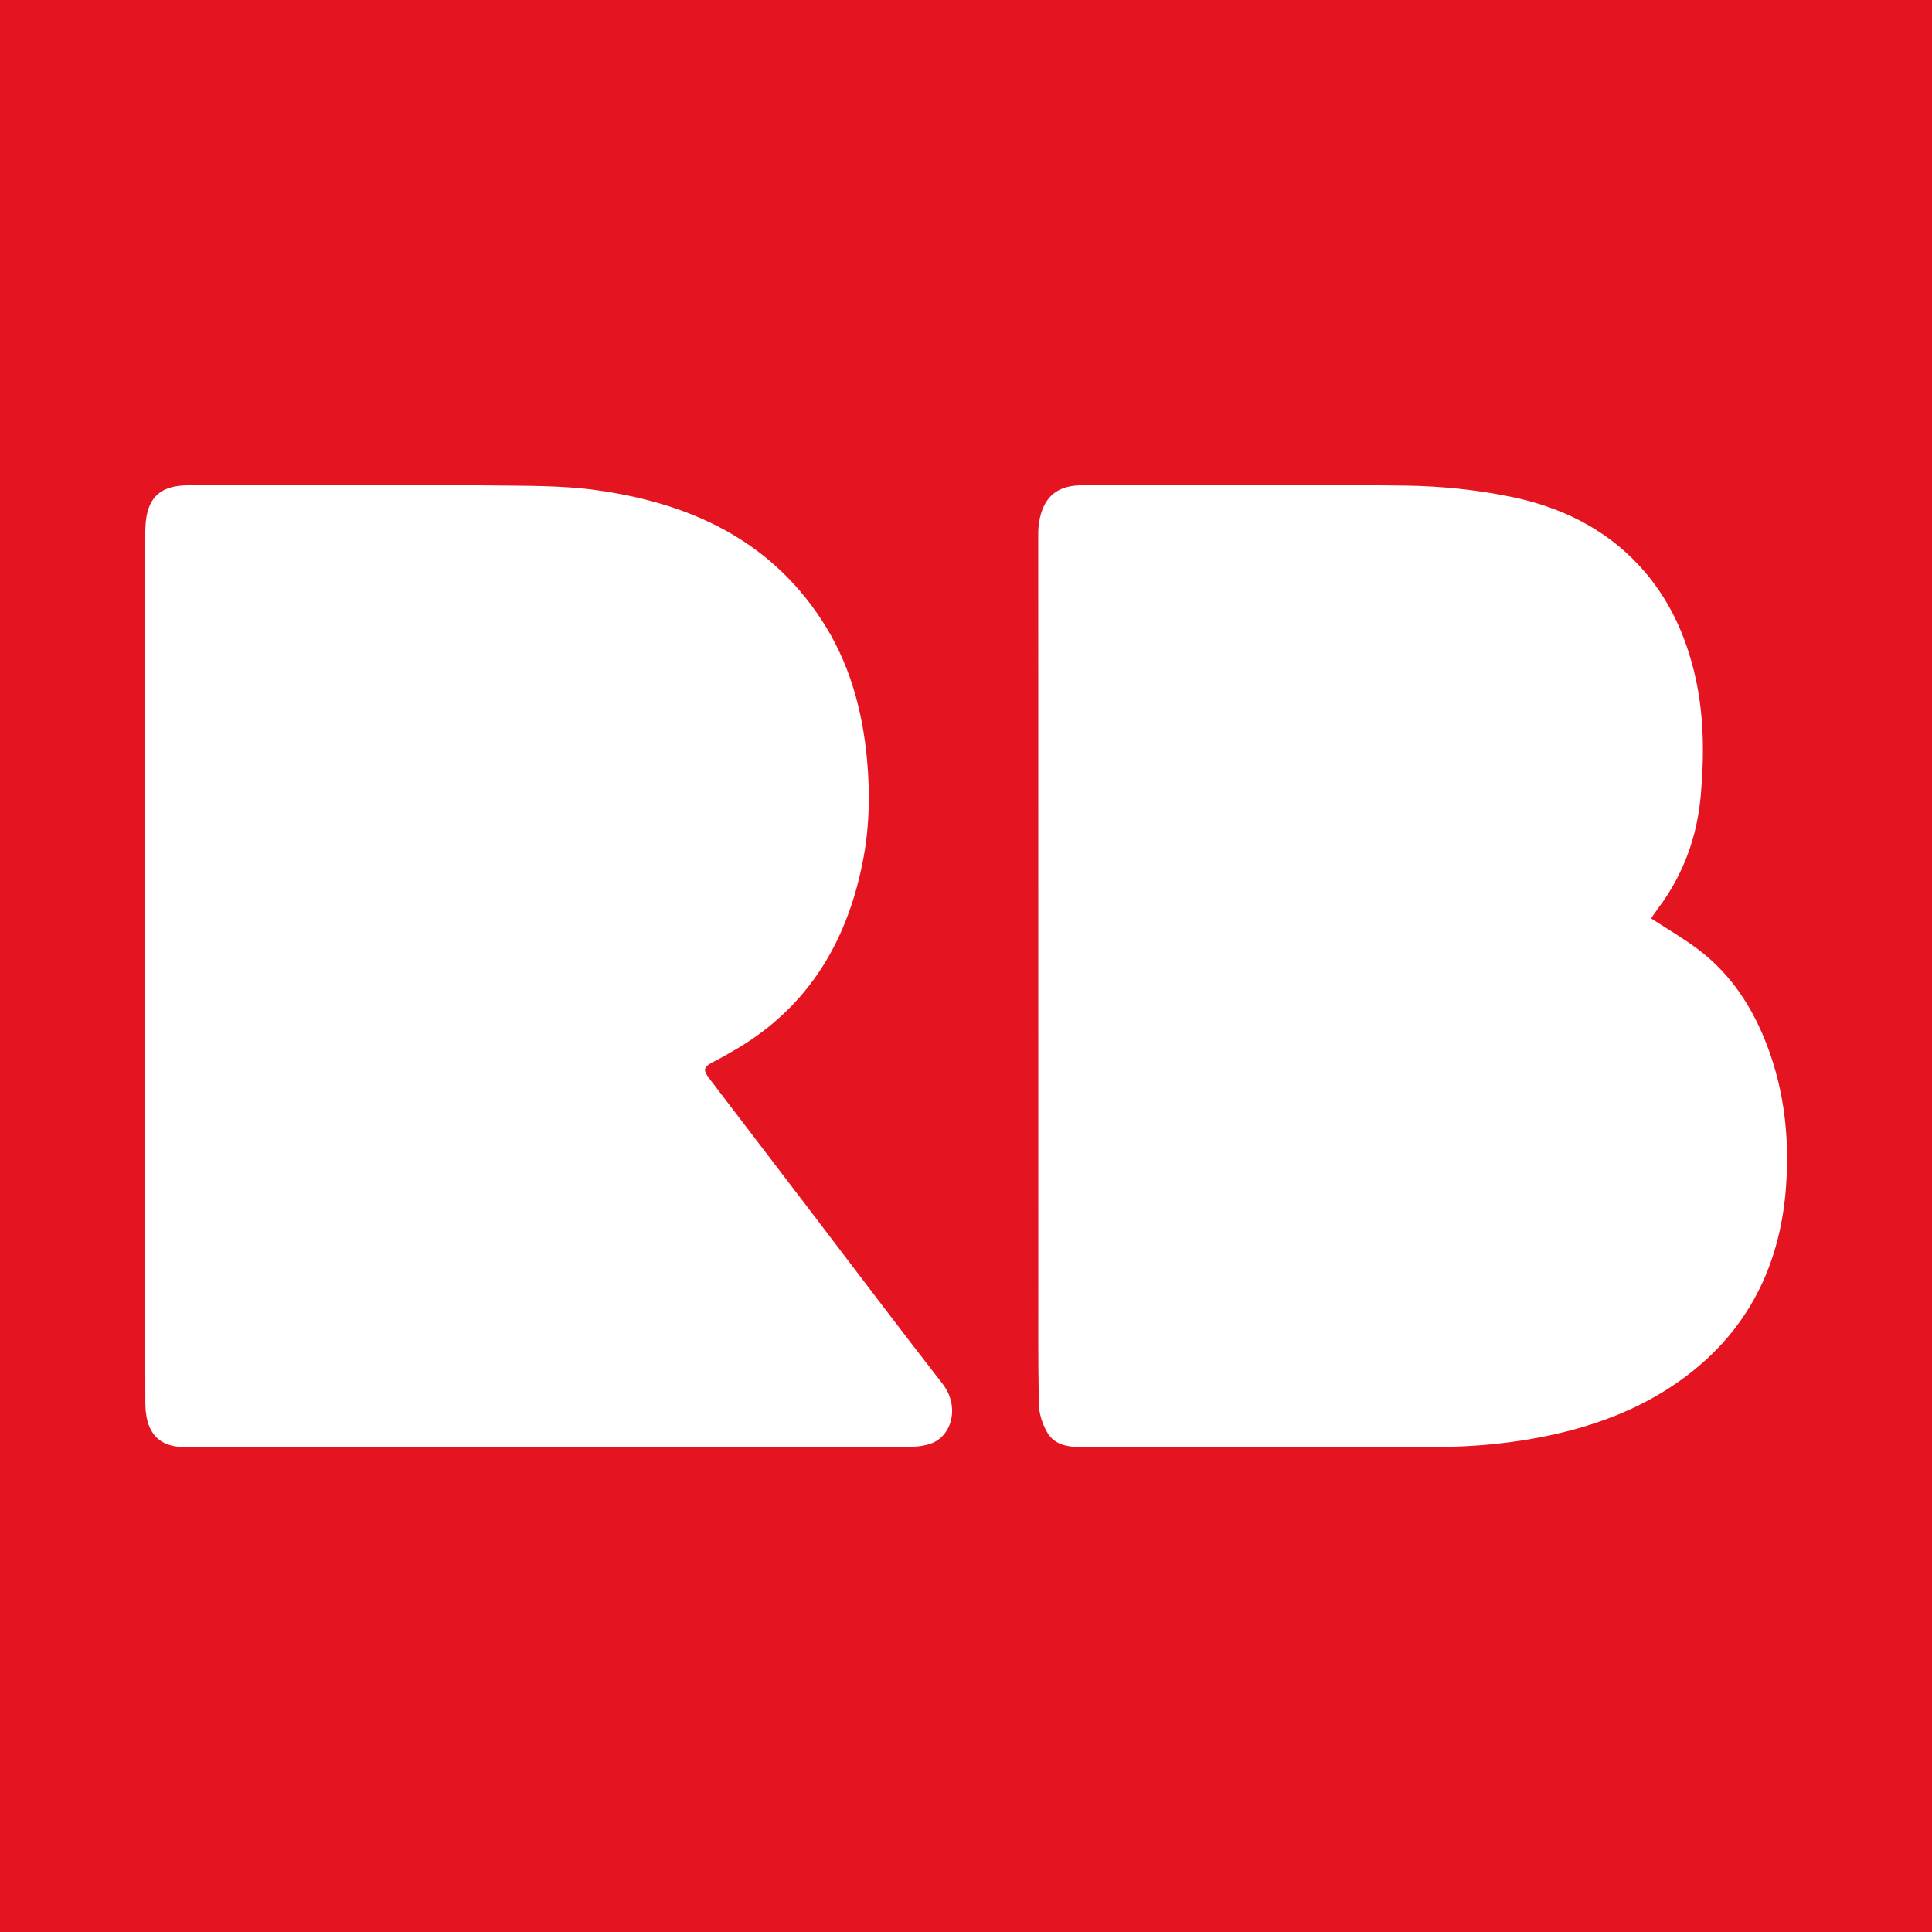 <?xml version="1.0" encoding="utf-8"?>
<!-- Generator: Adobe Illustrator 17.0.0, SVG Export Plug-In . SVG Version: 6.00 Build 0)  -->
<!DOCTYPE svg PUBLIC "-//W3C//DTD SVG 1.1//EN" "http://www.w3.org/Graphics/SVG/1.1/DTD/svg11.dtd">
<svg version="1.1" id="Layer_1" xmlns="http://www.w3.org/2000/svg" xmlns:xlink="http://www.w3.org/1999/xlink" x="0px" y="0px"
	 width="200px" height="200px" viewBox="0 0 200 200" enable-background="new 0 0 200 200" xml:space="preserve">
<rect fill="#E51421" width="200" height="200"/>
<g>
	<path fill="#FFFFFF" d="M15.001,99.961c0-14.177-0.001-28.355,0.003-42.532c0-0.989,0.004-1.979,0.056-2.966
		c0.154-2.936,1.499-4.221,4.427-4.226c5.202-0.009,10.404-0.004,15.606-0.005c5.165,0,10.332-0.057,15.496,0.018
		c3.731,0.054,7.503-0.023,11.182,0.492c9.5,1.329,17.777,5.036,23.258,13.397c2.882,4.395,4.252,9.298,4.728,14.532
		c0.305,3.358,0.253,6.698-0.338,9.96c-1.538,8.495-5.544,15.471-13.201,19.975c-0.755,0.444-1.515,0.882-2.295,1.279
		c-1.114,0.566-1.202,0.836-0.462,1.807c3.548,4.652,7.1,9.301,10.649,13.952c4.477,5.867,8.915,11.766,13.449,17.589
		c1.802,2.315,1.013,5.311-1.057,6.154c-0.75,0.305-1.633,0.387-2.457,0.394c-4.799,0.037-9.598,0.023-14.397,0.022
		c-20.149-0.005-40.297-0.02-60.446-0.001c-1.658,0.002-2.995-0.489-3.69-2.009c-0.35-0.765-0.461-1.698-0.465-2.555
		c-0.039-10.366-0.039-20.732-0.046-31.098C14.998,109.413,15.001,104.687,15.001,99.961z"/>
	<path fill="#FFFFFF" d="M170.919,95.073c1.658,1.078,3.238,2,4.702,3.08c3.096,2.284,5.264,5.285,6.797,8.822
		c2.222,5.13,2.882,10.503,2.464,15.983c-0.66,8.658-4.434,15.645-11.77,20.52c-3.723,2.474-7.821,4.018-12.18,4.998
		c-4.204,0.946-8.435,1.332-12.732,1.322c-11.904-0.027-23.808-0.007-35.711,0.005c-1.609,0.002-3.254-0.002-4.14-1.623
		c-0.455-0.833-0.787-1.847-0.806-2.786c-0.089-4.43-0.057-8.862-0.058-13.294c-0.007-25.639-0.012-51.278-0.007-76.917
		c0-0.544,0.062-1.1,0.187-1.629c0.512-2.168,1.794-3.211,4.026-3.312c0.548-0.025,1.099-0.013,1.648-0.013
		c10.732-0.004,21.465-0.102,32.194,0.041c3.636,0.049,7.322,0.429,10.883,1.157c5.078,1.038,9.691,3.241,13.291,7.141
		c3.045,3.3,4.839,7.218,5.813,11.601c0.895,4.03,0.897,8.078,0.548,12.122c-0.367,4.248-1.77,8.19-4.355,11.651
		C171.454,94.291,171.214,94.653,170.919,95.073z"/>
</g>
</svg>
